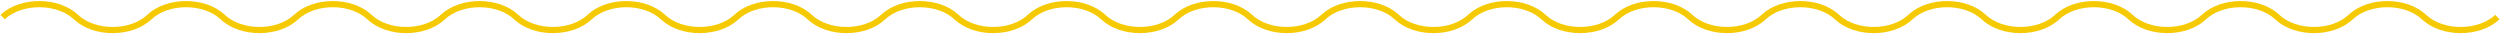 <svg width="965" height="13" viewBox="0 0 965 13" fill="none" xmlns="http://www.w3.org/2000/svg">
<path d="M1 6.597C8.081 -0.07 22.242 -0.07 29.323 6.597C36.405 13.264 50.566 13.264 57.647 6.597C64.728 -0.07 78.889 -0.07 85.97 6.597C93.052 13.264 107.214 13.264 114.294 6.597C121.375 -0.07 135.536 -0.07 142.617 6.597C149.698 13.264 163.861 13.264 170.941 6.597C178.022 -0.07 192.184 -0.07 199.264 6.597C206.345 13.264 220.508 13.264 227.589 6.597C234.669 -0.07 248.831 -0.07 255.911 6.597C262.992 13.264 277.155 13.264 284.236 6.597C291.316 -0.07 305.478 -0.07 312.559 6.597C319.639 13.264 333.802 13.264 340.883 6.597C347.964 -0.07 362.125 -0.07 369.206 6.597C376.286 13.264 390.448 13.264 397.53 6.597C404.611 -0.07 418.772 -0.07 425.853 6.597C432.934 13.264 447.095 13.264 454.177 6.597C461.258 -0.07 475.419 -0.07 482.5 6.597C489.581 13.264 503.742 13.264 510.823 6.597C517.905 -0.07 532.066 -0.07 539.147 6.597C546.228 13.264 560.389 13.264 567.47 6.597C574.552 -0.07 588.714 -0.07 595.794 6.597C602.875 13.264 617.036 13.264 624.117 6.597C631.198 -0.07 645.361 -0.07 652.441 6.597C659.522 13.264 673.684 13.264 680.764 6.597C687.845 -0.07 702.008 -0.07 709.089 6.597C716.169 13.264 730.331 13.264 737.411 6.597C744.492 -0.07 758.655 -0.07 765.736 6.597C772.816 13.264 786.978 13.264 794.059 6.597C801.139 -0.07 815.302 -0.07 822.383 6.597C829.464 13.264 843.625 13.264 850.706 6.597C857.786 -0.07 871.949 -0.07 879.03 6.597C886.111 13.264 900.272 13.264 907.353 6.597C914.434 -0.07 928.595 -0.07 935.676 6.597C942.758 13.264 956.919 13.264 964 6.597" stroke="#F6CA03" stroke-width="2.385"/>
</svg>
